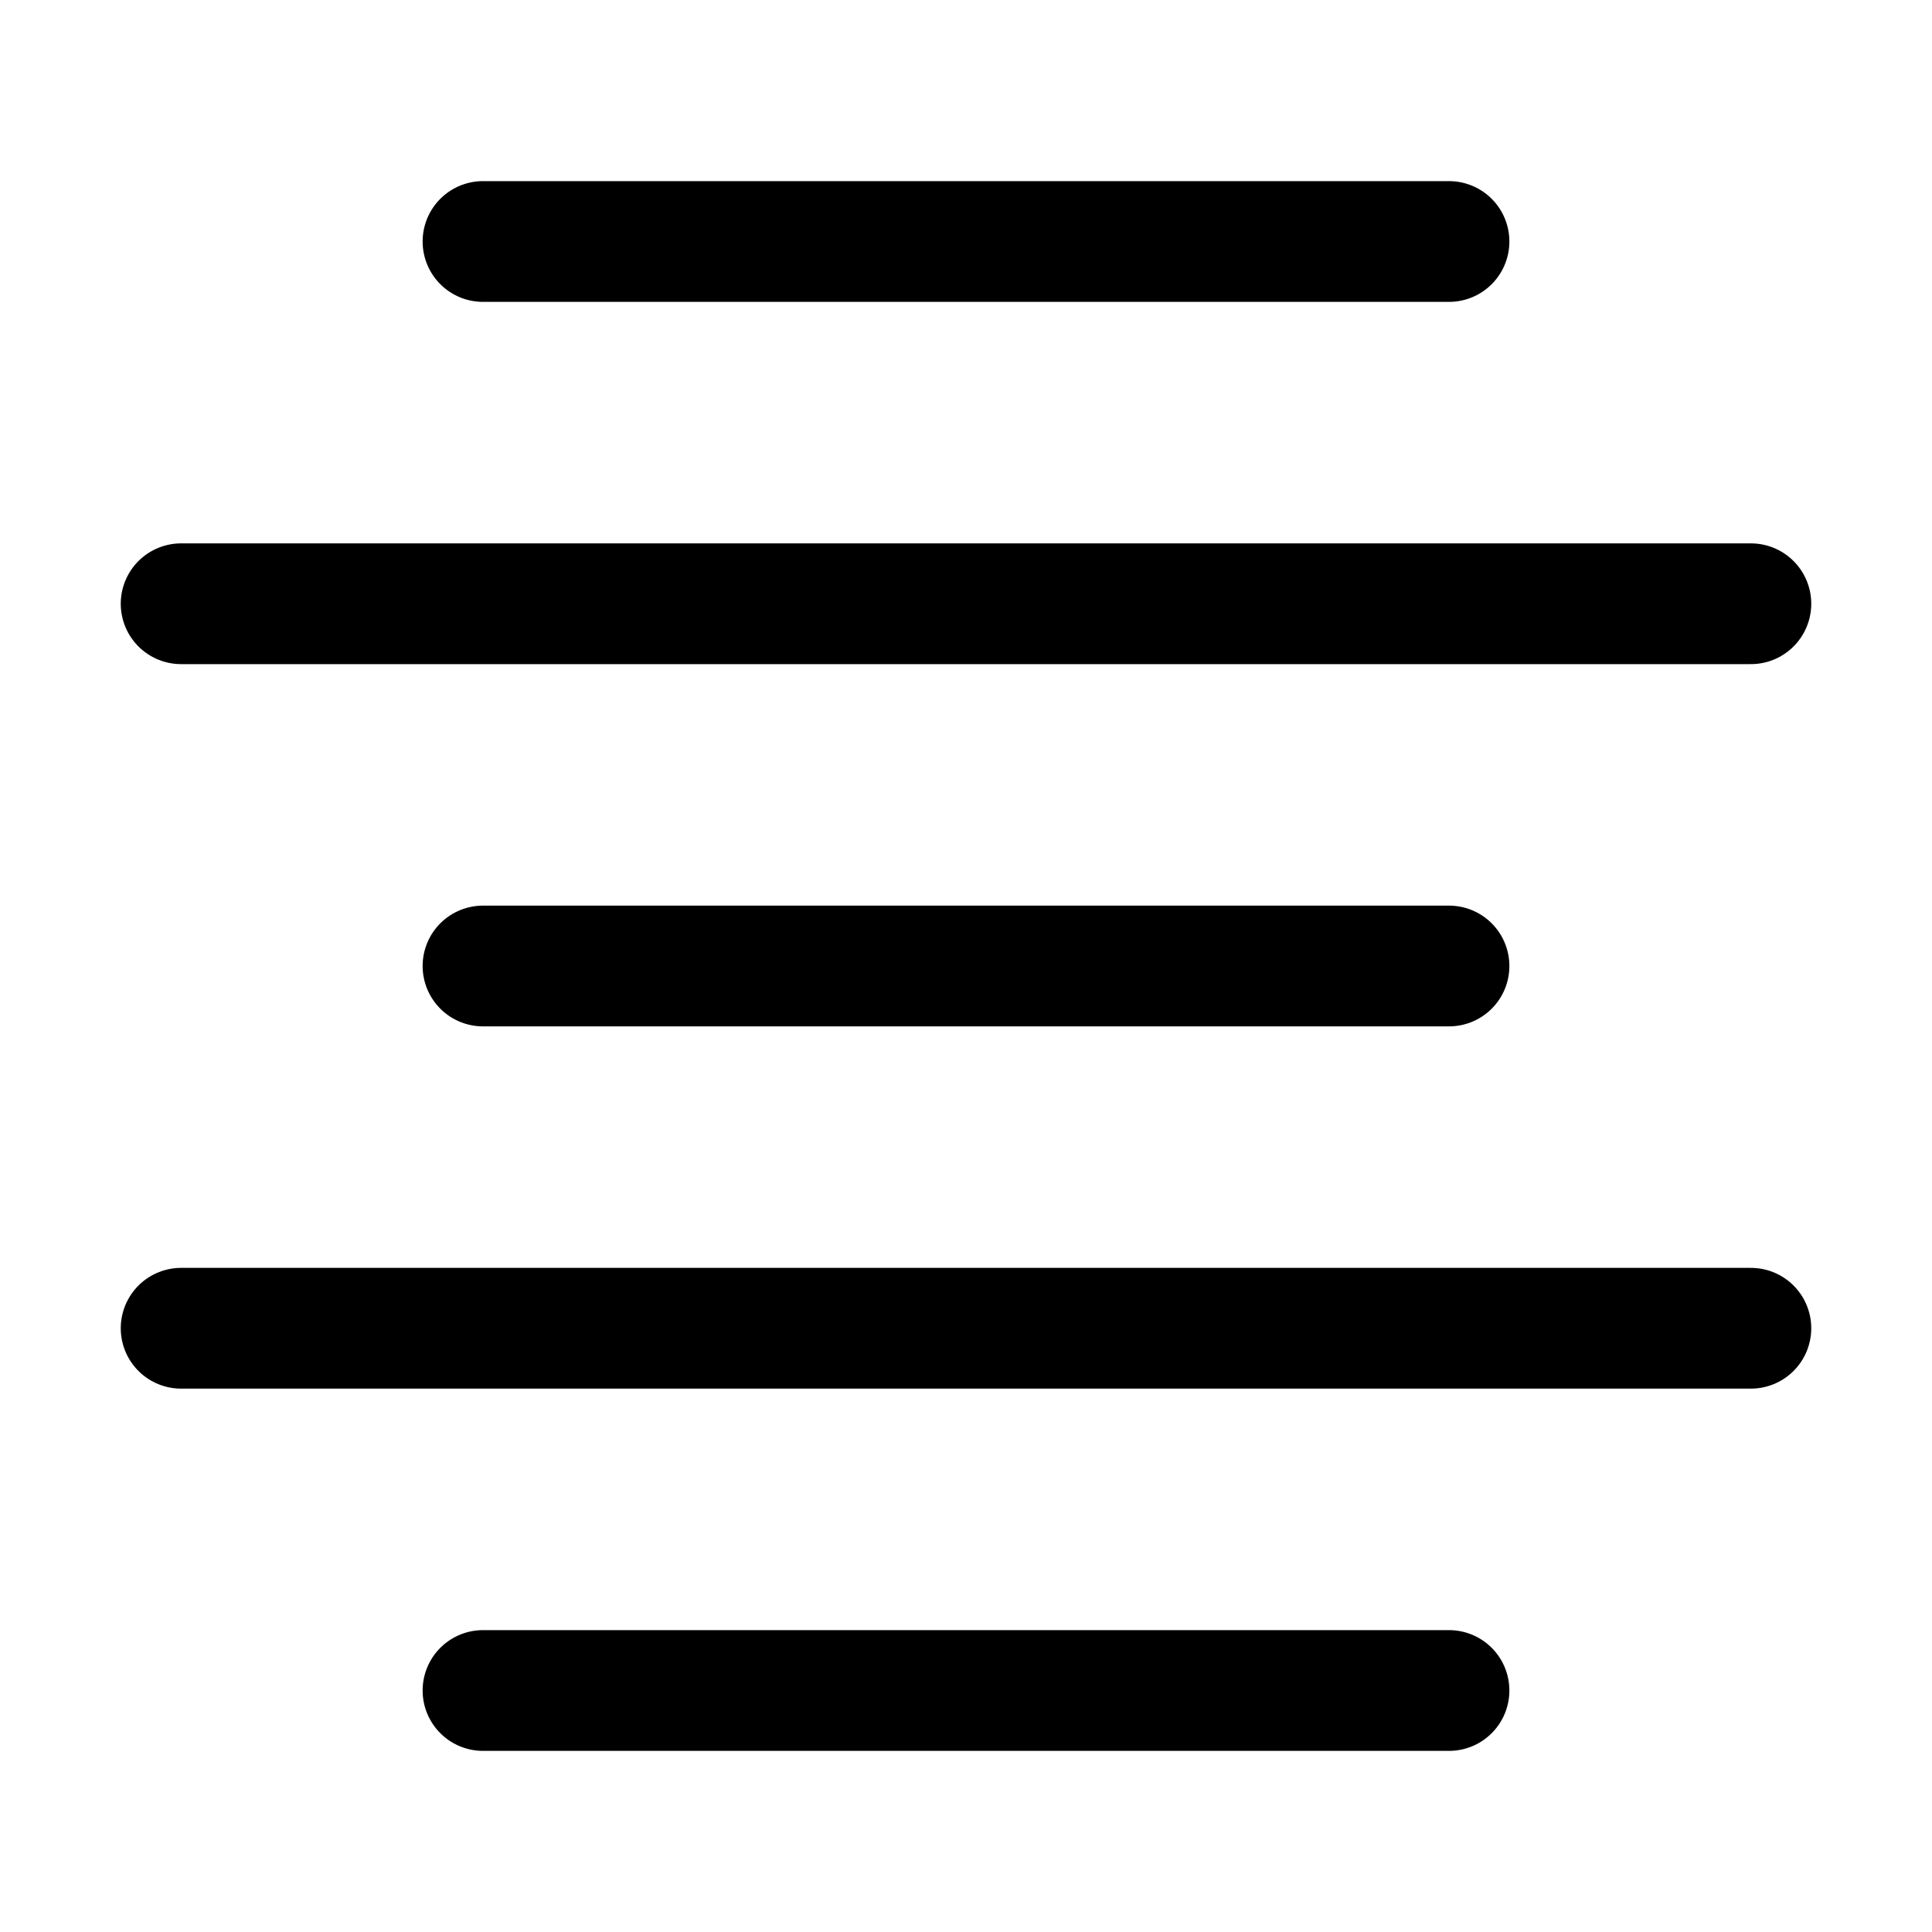 <?xml version="1.0" encoding="utf-8"?>


<svg version="1.1" id="Icons" xmlns="http://www.w3.org/2000/svg" xmlns:xlink="http://www.w3.org/1999/xlink" 
	 viewBox="0 0 32 32" xml:space="preserve">
<style type="text/css">
	.st0{fill:none;stroke:#000000;stroke-width:2;stroke-linecap:round;stroke-linejoin:round;stroke-miterlimit:10;}
</style>
<line class="st0" x1="8" y1="4" x2="24" y2="4"/>
<line class="st0" x1="3" y1="10" x2="29" y2="10"/>
<line class="st0" x1="8" y1="16" x2="24" y2="16"/>
<line class="st0" x1="3" y1="22" x2="29" y2="22"/>
<line class="st0" x1="8" y1="28" x2="24" y2="28"/>
</svg>